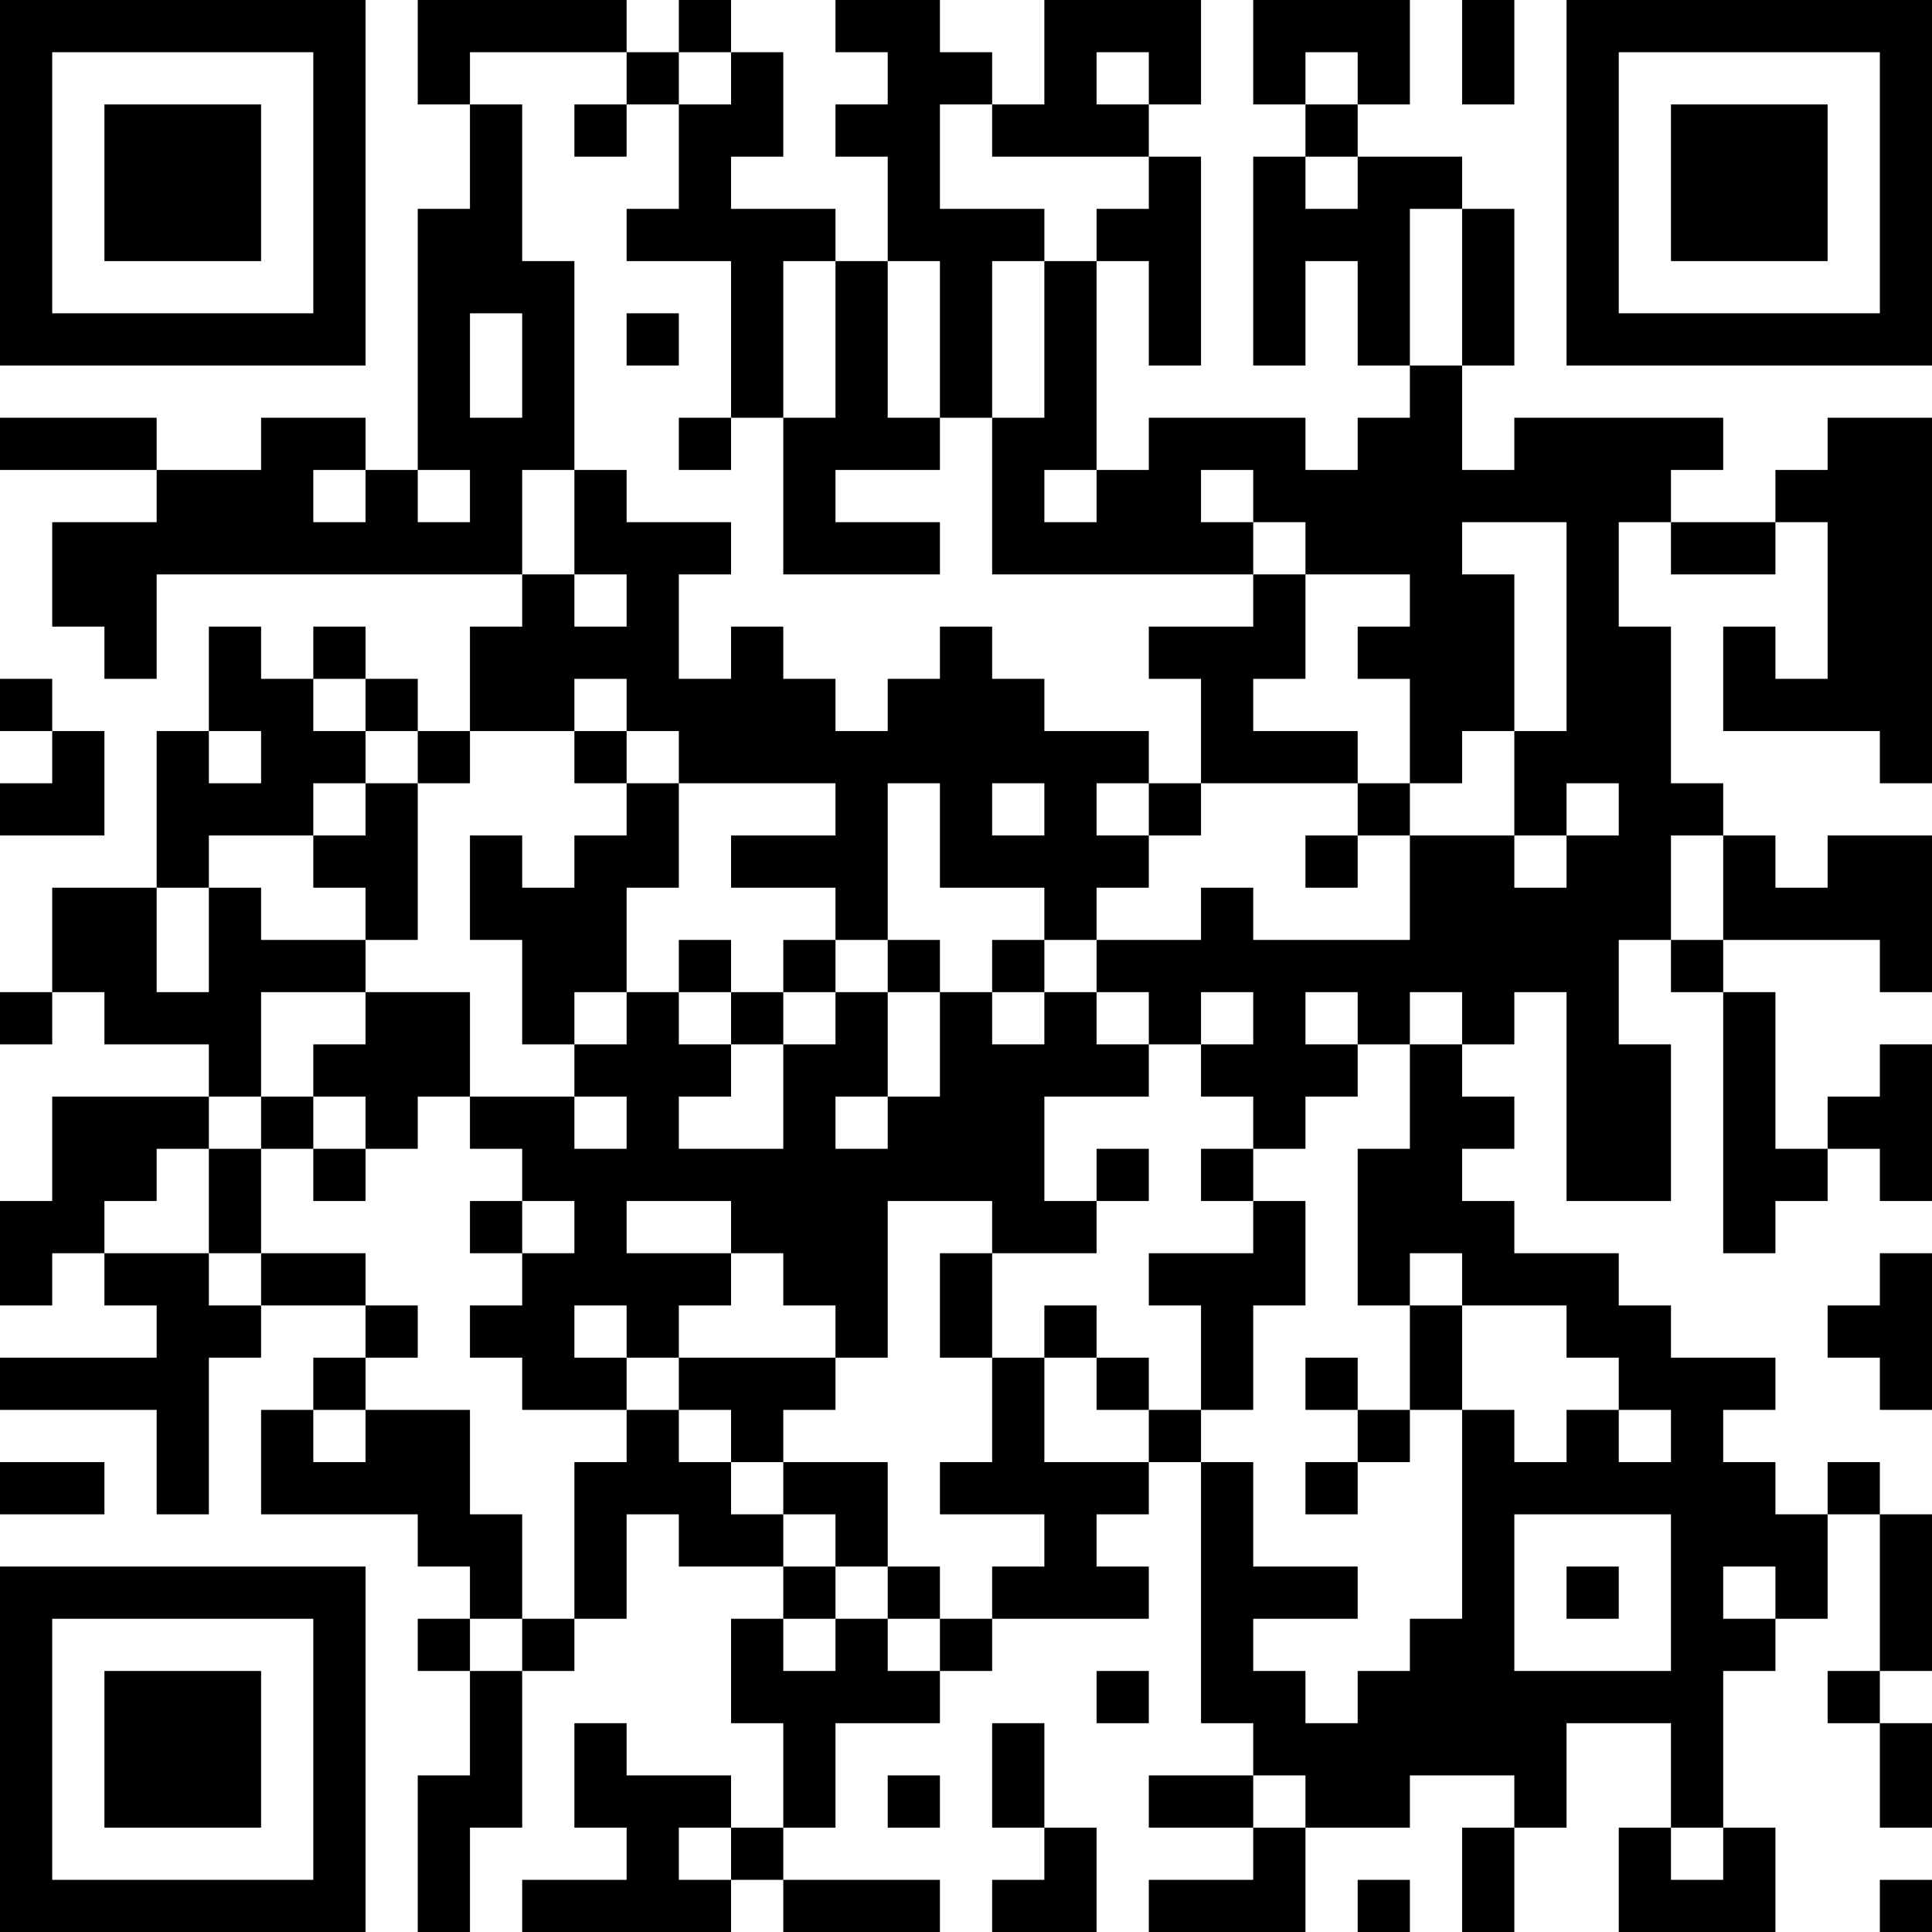 <?xml version="1.0" encoding="UTF-8"?>
<svg xmlns="http://www.w3.org/2000/svg" version="1.1" width="250" height="250" viewBox="0 0 250 250"><rect x="0" y="0" width="250" height="250" fill="#ffffff"/><g transform="scale(6.757)"><g transform="translate(0,0)"><path fill-rule="evenodd" d="M8 0L8 2L9 2L9 4L8 4L8 9L7 9L7 8L5 8L5 9L3 9L3 8L0 8L0 9L3 9L3 10L1 10L1 12L2 12L2 13L3 13L3 11L10 11L10 12L9 12L9 14L8 14L8 13L7 13L7 12L6 12L6 13L5 13L5 12L4 12L4 14L3 14L3 17L1 17L1 19L0 19L0 20L1 20L1 19L2 19L2 20L4 20L4 21L1 21L1 23L0 23L0 25L1 25L1 24L2 24L2 25L3 25L3 26L0 26L0 27L3 27L3 29L4 29L4 26L5 26L5 25L7 25L7 26L6 26L6 27L5 27L5 29L8 29L8 30L9 30L9 31L8 31L8 32L9 32L9 34L8 34L8 37L9 37L9 35L10 35L10 32L11 32L11 31L12 31L12 29L13 29L13 30L15 30L15 31L14 31L14 33L15 33L15 35L14 35L14 34L12 34L12 33L11 33L11 35L12 35L12 36L10 36L10 37L14 37L14 36L15 36L15 37L18 37L18 36L15 36L15 35L16 35L16 33L18 33L18 32L19 32L19 31L22 31L22 30L21 30L21 29L22 29L22 28L23 28L23 33L24 33L24 34L22 34L22 35L24 35L24 36L22 36L22 37L25 37L25 35L27 35L27 34L29 34L29 35L28 35L28 37L29 37L29 35L30 35L30 33L32 33L32 35L31 35L31 37L34 37L34 35L33 35L33 32L34 32L34 31L35 31L35 29L36 29L36 32L35 32L35 33L36 33L36 35L37 35L37 33L36 33L36 32L37 32L37 29L36 29L36 28L35 28L35 29L34 29L34 28L33 28L33 27L34 27L34 26L32 26L32 25L31 25L31 24L29 24L29 23L28 23L28 22L29 22L29 21L28 21L28 20L29 20L29 19L30 19L30 23L32 23L32 20L31 20L31 18L32 18L32 19L33 19L33 24L34 24L34 23L35 23L35 22L36 22L36 23L37 23L37 20L36 20L36 21L35 21L35 22L34 22L34 19L33 19L33 18L36 18L36 19L37 19L37 16L35 16L35 17L34 17L34 16L33 16L33 15L32 15L32 12L31 12L31 10L32 10L32 11L34 11L34 10L35 10L35 13L34 13L34 12L33 12L33 14L36 14L36 15L37 15L37 8L35 8L35 9L34 9L34 10L32 10L32 9L33 9L33 8L29 8L29 9L28 9L28 7L29 7L29 4L28 4L28 3L26 3L26 2L27 2L27 0L24 0L24 2L25 2L25 3L24 3L24 7L25 7L25 5L26 5L26 7L27 7L27 8L26 8L26 9L25 9L25 8L22 8L22 9L21 9L21 5L22 5L22 7L23 7L23 3L22 3L22 2L23 2L23 0L20 0L20 2L19 2L19 1L18 1L18 0L16 0L16 1L17 1L17 2L16 2L16 3L17 3L17 5L16 5L16 4L14 4L14 3L15 3L15 1L14 1L14 0L13 0L13 1L12 1L12 0ZM28 0L28 2L29 2L29 0ZM9 1L9 2L10 2L10 5L11 5L11 9L10 9L10 11L11 11L11 12L12 12L12 11L11 11L11 9L12 9L12 10L14 10L14 11L13 11L13 13L14 13L14 12L15 12L15 13L16 13L16 14L17 14L17 13L18 13L18 12L19 12L19 13L20 13L20 14L22 14L22 15L21 15L21 16L22 16L22 17L21 17L21 18L20 18L20 17L18 17L18 15L17 15L17 18L16 18L16 17L14 17L14 16L16 16L16 15L13 15L13 14L12 14L12 13L11 13L11 14L9 14L9 15L8 15L8 14L7 14L7 13L6 13L6 14L7 14L7 15L6 15L6 16L4 16L4 17L3 17L3 19L4 19L4 17L5 17L5 18L7 18L7 19L5 19L5 21L4 21L4 22L3 22L3 23L2 23L2 24L4 24L4 25L5 25L5 24L7 24L7 25L8 25L8 26L7 26L7 27L6 27L6 28L7 28L7 27L9 27L9 29L10 29L10 31L9 31L9 32L10 32L10 31L11 31L11 28L12 28L12 27L13 27L13 28L14 28L14 29L15 29L15 30L16 30L16 31L15 31L15 32L16 32L16 31L17 31L17 32L18 32L18 31L19 31L19 30L20 30L20 29L18 29L18 28L19 28L19 26L20 26L20 28L22 28L22 27L23 27L23 28L24 28L24 30L26 30L26 31L24 31L24 32L25 32L25 33L26 33L26 32L27 32L27 31L28 31L28 27L29 27L29 28L30 28L30 27L31 27L31 28L32 28L32 27L31 27L31 26L30 26L30 25L28 25L28 24L27 24L27 25L26 25L26 22L27 22L27 20L28 20L28 19L27 19L27 20L26 20L26 19L25 19L25 20L26 20L26 21L25 21L25 22L24 22L24 21L23 21L23 20L24 20L24 19L23 19L23 20L22 20L22 19L21 19L21 18L23 18L23 17L24 17L24 18L27 18L27 16L29 16L29 17L30 17L30 16L31 16L31 15L30 15L30 16L29 16L29 14L30 14L30 10L28 10L28 11L29 11L29 14L28 14L28 15L27 15L27 13L26 13L26 12L27 12L27 11L25 11L25 10L24 10L24 9L23 9L23 10L24 10L24 11L19 11L19 8L20 8L20 5L21 5L21 4L22 4L22 3L19 3L19 2L18 2L18 4L20 4L20 5L19 5L19 8L18 8L18 5L17 5L17 8L18 8L18 9L16 9L16 10L18 10L18 11L15 11L15 8L16 8L16 5L15 5L15 8L14 8L14 5L12 5L12 4L13 4L13 2L14 2L14 1L13 1L13 2L12 2L12 1ZM21 1L21 2L22 2L22 1ZM25 1L25 2L26 2L26 1ZM11 2L11 3L12 3L12 2ZM25 3L25 4L26 4L26 3ZM27 4L27 7L28 7L28 4ZM9 6L9 8L10 8L10 6ZM12 6L12 7L13 7L13 6ZM13 8L13 9L14 9L14 8ZM6 9L6 10L7 10L7 9ZM8 9L8 10L9 10L9 9ZM20 9L20 10L21 10L21 9ZM24 11L24 12L22 12L22 13L23 13L23 15L22 15L22 16L23 16L23 15L26 15L26 16L25 16L25 17L26 17L26 16L27 16L27 15L26 15L26 14L24 14L24 13L25 13L25 11ZM0 13L0 14L1 14L1 15L0 15L0 16L2 16L2 14L1 14L1 13ZM4 14L4 15L5 15L5 14ZM11 14L11 15L12 15L12 16L11 16L11 17L10 17L10 16L9 16L9 18L10 18L10 20L11 20L11 21L9 21L9 19L7 19L7 20L6 20L6 21L5 21L5 22L4 22L4 24L5 24L5 22L6 22L6 23L7 23L7 22L8 22L8 21L9 21L9 22L10 22L10 23L9 23L9 24L10 24L10 25L9 25L9 26L10 26L10 27L12 27L12 26L13 26L13 27L14 27L14 28L15 28L15 29L16 29L16 30L17 30L17 31L18 31L18 30L17 30L17 28L15 28L15 27L16 27L16 26L17 26L17 23L19 23L19 24L18 24L18 26L19 26L19 24L21 24L21 23L22 23L22 22L21 22L21 23L20 23L20 21L22 21L22 20L21 20L21 19L20 19L20 18L19 18L19 19L18 19L18 18L17 18L17 19L16 19L16 18L15 18L15 19L14 19L14 18L13 18L13 19L12 19L12 17L13 17L13 15L12 15L12 14ZM7 15L7 16L6 16L6 17L7 17L7 18L8 18L8 15ZM19 15L19 16L20 16L20 15ZM32 16L32 18L33 18L33 16ZM11 19L11 20L12 20L12 19ZM13 19L13 20L14 20L14 21L13 21L13 22L15 22L15 20L16 20L16 19L15 19L15 20L14 20L14 19ZM17 19L17 21L16 21L16 22L17 22L17 21L18 21L18 19ZM19 19L19 20L20 20L20 19ZM6 21L6 22L7 22L7 21ZM11 21L11 22L12 22L12 21ZM23 22L23 23L24 23L24 24L22 24L22 25L23 25L23 27L24 27L24 25L25 25L25 23L24 23L24 22ZM10 23L10 24L11 24L11 23ZM12 23L12 24L14 24L14 25L13 25L13 26L16 26L16 25L15 25L15 24L14 24L14 23ZM36 24L36 25L35 25L35 26L36 26L36 27L37 27L37 24ZM11 25L11 26L12 26L12 25ZM20 25L20 26L21 26L21 27L22 27L22 26L21 26L21 25ZM27 25L27 27L26 27L26 26L25 26L25 27L26 27L26 28L25 28L25 29L26 29L26 28L27 28L27 27L28 27L28 25ZM0 28L0 29L2 29L2 28ZM29 29L29 32L32 32L32 29ZM30 30L30 31L31 31L31 30ZM33 30L33 31L34 31L34 30ZM21 32L21 33L22 33L22 32ZM19 33L19 35L20 35L20 36L19 36L19 37L21 37L21 35L20 35L20 33ZM17 34L17 35L18 35L18 34ZM24 34L24 35L25 35L25 34ZM13 35L13 36L14 36L14 35ZM32 35L32 36L33 36L33 35ZM26 36L26 37L27 37L27 36ZM36 36L36 37L37 37L37 36ZM0 0L0 7L7 7L7 0ZM1 1L1 6L6 6L6 1ZM2 2L2 5L5 5L5 2ZM30 0L30 7L37 7L37 0ZM31 1L31 6L36 6L36 1ZM32 2L32 5L35 5L35 2ZM0 30L0 37L7 37L7 30ZM1 31L1 36L6 36L6 31ZM2 32L2 35L5 35L5 32Z" fill="#000000"/></g></g></svg>

